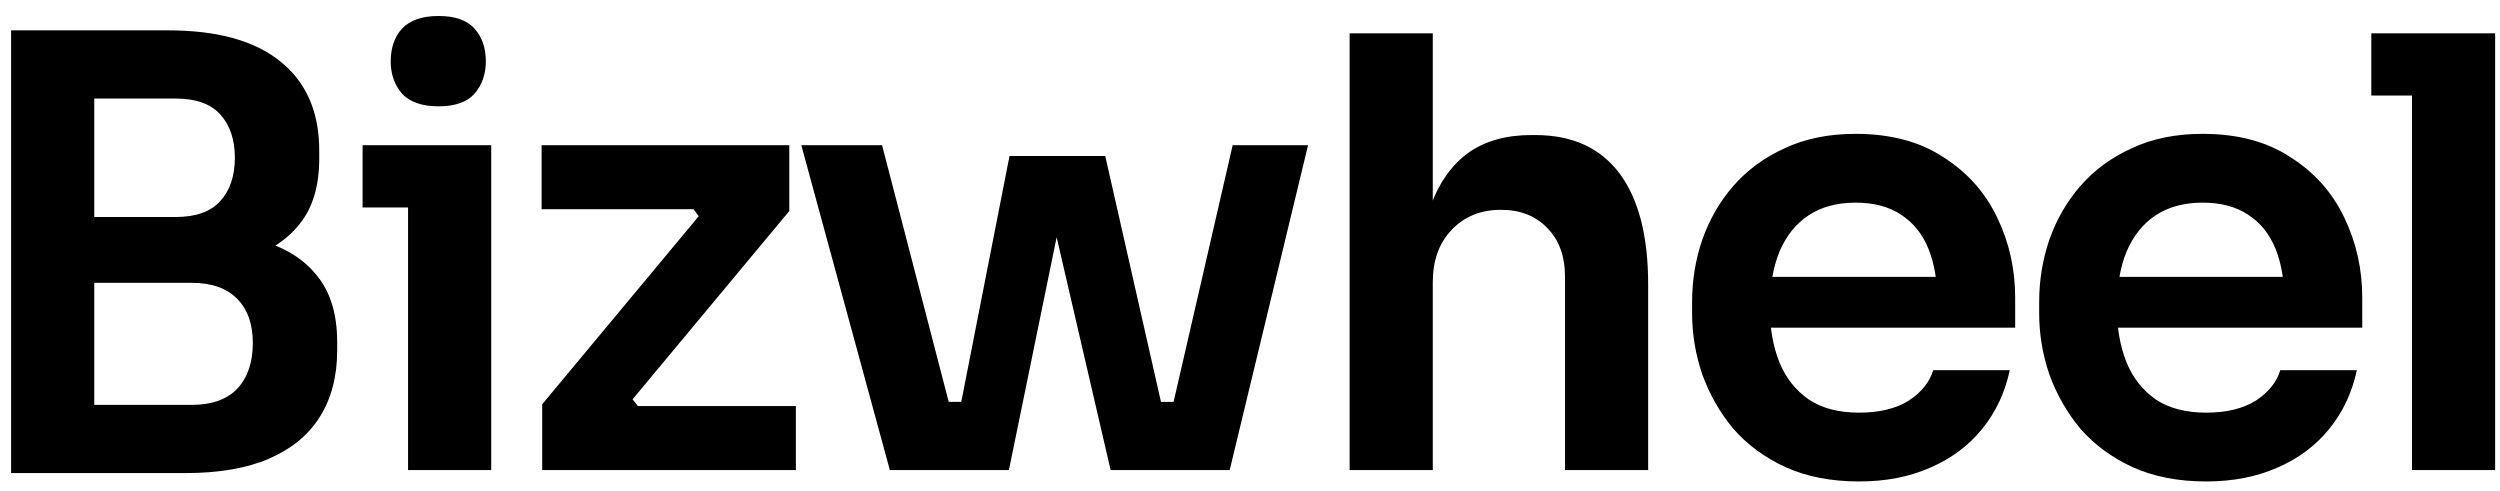 <svg xmlns="http://www.w3.org/2000/svg" width="117" height="23" viewBox="0 0 117 23" fill="none"><path d="M3.852 22.14V18.948H8.976C9.909 18.948 10.619 18.696 11.104 18.192C11.589 17.669 11.832 16.96 11.832 16.064C11.832 15.168 11.589 14.477 11.104 13.992C10.619 13.488 9.909 13.236 8.976 13.236H3.852V10.8H8.696C10.059 10.8 11.272 10.968 12.336 11.304C13.419 11.621 14.259 12.163 14.856 12.928C15.472 13.693 15.78 14.72 15.78 16.008V16.4C15.78 17.613 15.509 18.649 14.968 19.508C14.445 20.348 13.652 21.001 12.588 21.468C11.543 21.916 10.245 22.14 8.696 22.14H3.852ZM0.52 22.14V1.42H4.412V22.14H0.52ZM3.852 12.592V10.156H8.22C9.172 10.156 9.872 9.904 10.32 9.4C10.768 8.896 10.992 8.224 10.992 7.384C10.992 6.544 10.768 5.872 10.32 5.368C9.872 4.864 9.172 4.612 8.22 4.612H3.852V1.42H7.856C10.171 1.42 11.925 1.905 13.12 2.876C14.333 3.847 14.94 5.237 14.94 7.048V7.44C14.94 8.709 14.632 9.727 14.016 10.492C13.419 11.239 12.588 11.78 11.524 12.116C10.46 12.433 9.237 12.592 7.856 12.592H3.852ZM19.097 22V6.796H22.989V22H19.097ZM16.969 9.708V6.796H22.989V9.708H16.969ZM20.525 4.976C19.76 4.976 19.191 4.78 18.817 4.388C18.463 3.977 18.285 3.473 18.285 2.876C18.285 2.241 18.463 1.728 18.817 1.336C19.191 0.944 19.76 0.748 20.525 0.748C21.291 0.748 21.851 0.944 22.205 1.336C22.56 1.728 22.737 2.241 22.737 2.876C22.737 3.473 22.56 3.977 22.205 4.388C21.851 4.78 21.291 4.976 20.525 4.976ZM25.375 22V18.92L32.879 9.904V10.352L32.291 9.568L32.767 9.792H25.347V6.796H36.939V9.876L29.435 18.892V18.472L30.051 19.256L29.575 19.004H37.247V22H25.375ZM44.361 22L47.245 7.3H51.725L55.057 22H51.977L48.589 7.384H50.213L47.217 22H44.361ZM43.213 22L43.185 18.808H46.293V22H43.213ZM41.645 22L37.501 6.796H41.281L45.229 22H41.645ZM52.957 22V18.808H56.065L56.037 22H52.957ZM54.189 22L57.689 6.796H61.217L57.549 22H54.189ZM63.162 22V1.56H67.054V13.488H66.382C66.382 11.957 66.578 10.66 66.97 9.596C67.362 8.532 67.94 7.72 68.706 7.16C69.49 6.6 70.479 6.32 71.674 6.32H71.842C73.578 6.32 74.894 6.917 75.79 8.112C76.686 9.307 77.134 11.043 77.134 13.32V22H73.242V12.956C73.242 11.985 72.962 11.22 72.402 10.66C71.86 10.1 71.142 9.82 70.246 9.82C69.294 9.82 68.519 10.137 67.922 10.772C67.343 11.388 67.054 12.2 67.054 13.208V22H63.162ZM87.002 22.532C85.695 22.532 84.547 22.308 83.558 21.86C82.587 21.412 81.775 20.815 81.122 20.068C80.487 19.303 80.002 18.453 79.666 17.52C79.349 16.587 79.19 15.635 79.19 14.664V14.132C79.19 13.124 79.349 12.153 79.666 11.22C80.002 10.268 80.487 9.428 81.122 8.7C81.775 7.953 82.578 7.365 83.53 6.936C84.482 6.488 85.583 6.264 86.834 6.264C88.477 6.264 89.849 6.628 90.95 7.356C92.07 8.065 92.91 9.008 93.47 10.184C94.03 11.341 94.31 12.592 94.31 13.936V15.336H80.842V12.956H91.874L90.67 14.132C90.67 13.161 90.53 12.331 90.25 11.64C89.97 10.949 89.541 10.417 88.962 10.044C88.402 9.671 87.693 9.484 86.834 9.484C85.975 9.484 85.247 9.68 84.65 10.072C84.053 10.464 83.595 11.033 83.278 11.78C82.979 12.508 82.83 13.385 82.83 14.412C82.83 15.364 82.979 16.213 83.278 16.96C83.577 17.688 84.034 18.267 84.65 18.696C85.266 19.107 86.05 19.312 87.002 19.312C87.954 19.312 88.729 19.125 89.326 18.752C89.923 18.36 90.306 17.884 90.474 17.324H94.058C93.834 18.369 93.405 19.284 92.77 20.068C92.135 20.852 91.323 21.459 90.334 21.888C89.363 22.317 88.253 22.532 87.002 22.532ZM103.245 22.532C101.939 22.532 100.791 22.308 99.801 21.86C98.831 21.412 98.019 20.815 97.365 20.068C96.731 19.303 96.245 18.453 95.909 17.52C95.592 16.587 95.433 15.635 95.433 14.664V14.132C95.433 13.124 95.592 12.153 95.909 11.22C96.245 10.268 96.731 9.428 97.365 8.7C98.019 7.953 98.821 7.365 99.773 6.936C100.725 6.488 101.827 6.264 103.077 6.264C104.72 6.264 106.092 6.628 107.193 7.356C108.313 8.065 109.153 9.008 109.713 10.184C110.273 11.341 110.553 12.592 110.553 13.936V15.336H97.085V12.956H108.117L106.913 14.132C106.913 13.161 106.773 12.331 106.493 11.64C106.213 10.949 105.784 10.417 105.205 10.044C104.645 9.671 103.936 9.484 103.077 9.484C102.219 9.484 101.491 9.68 100.893 10.072C100.296 10.464 99.839 11.033 99.521 11.78C99.223 12.508 99.073 13.385 99.073 14.412C99.073 15.364 99.223 16.213 99.521 16.96C99.82 17.688 100.277 18.267 100.893 18.696C101.509 19.107 102.293 19.312 103.245 19.312C104.197 19.312 104.972 19.125 105.569 18.752C106.167 18.36 106.549 17.884 106.717 17.324H110.301C110.077 18.369 109.648 19.284 109.013 20.068C108.379 20.852 107.567 21.459 106.577 21.888C105.607 22.317 104.496 22.532 103.245 22.532ZM112.881 22V1.56H116.773V22H112.881ZM110.977 4.472V1.56H116.773V4.472H110.977Z" fill="black"></path></svg>